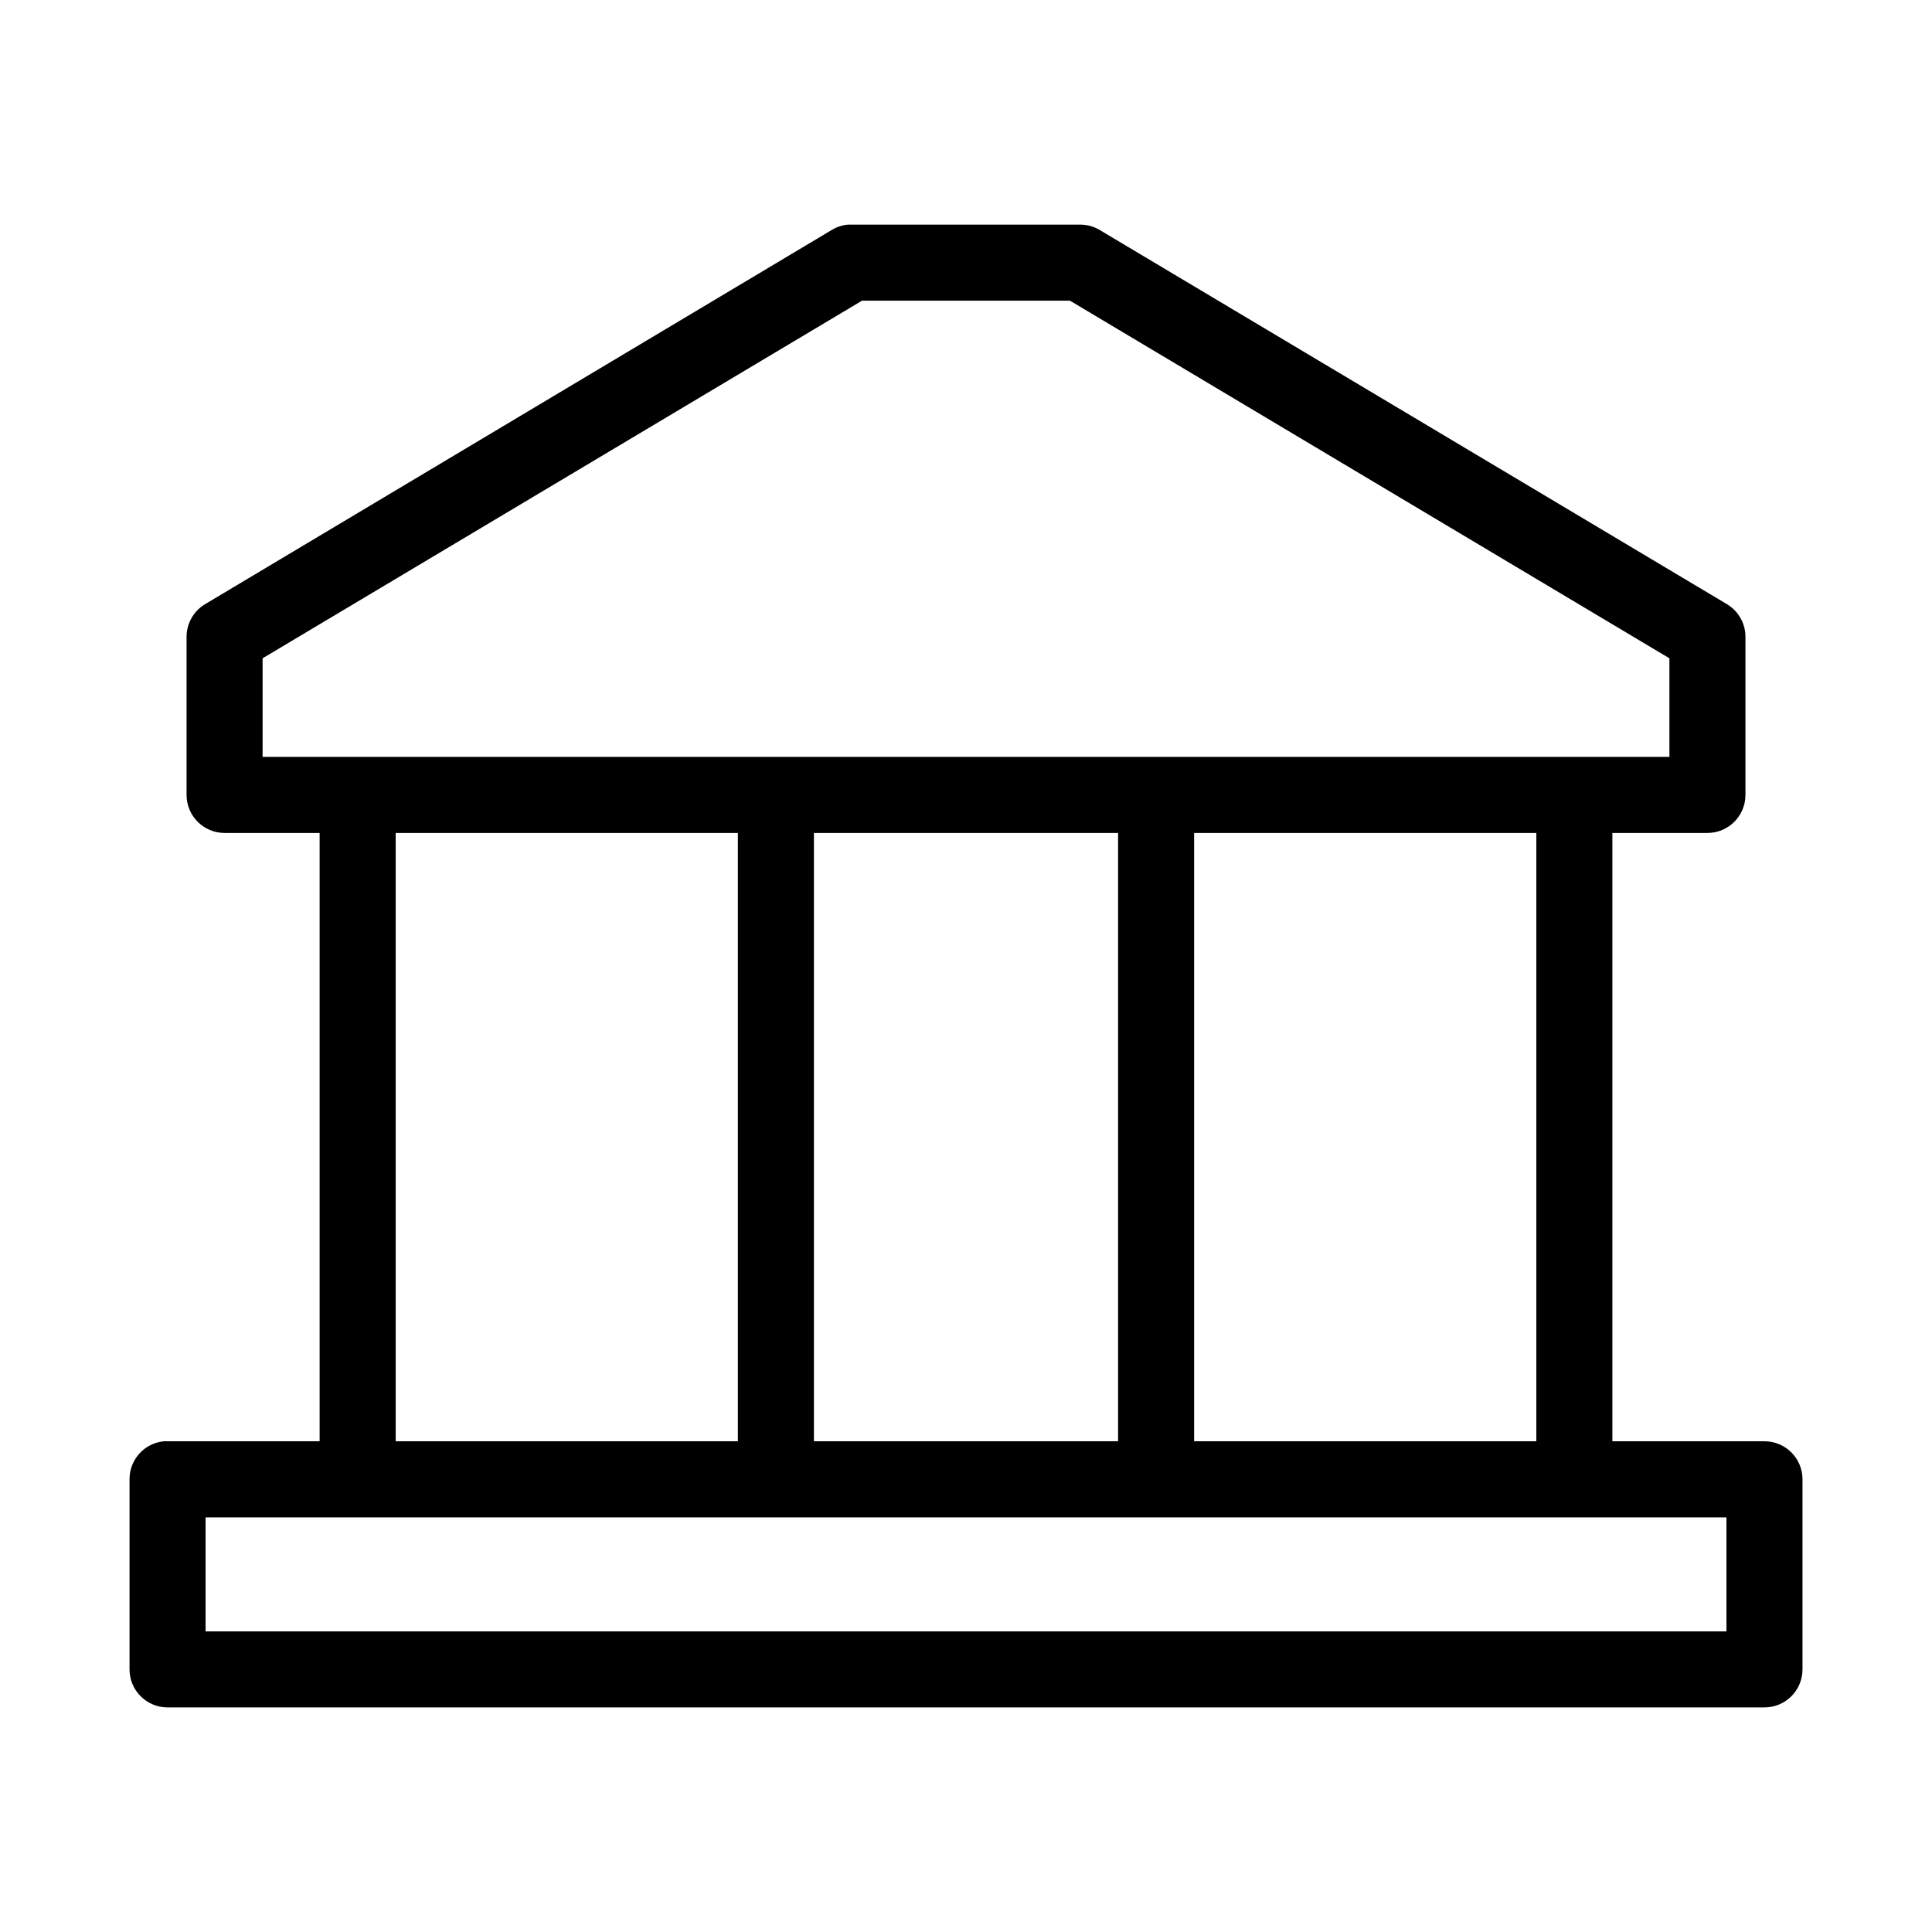 <?xml version="1.0" encoding="UTF-8"?>
<!-- Uploaded to: SVG Repo, www.svgrepo.com, Generator: SVG Repo Mixer Tools -->
<svg fill="#000000" width="800px" height="800px" version="1.1" viewBox="144 144 512 512" xmlns="http://www.w3.org/2000/svg">
 <path d="m368.67 203.53c-1.504 0.145-2.957 0.629-4.25 1.414l-166.1 99.184c-3.035 1.828-4.887 5.117-4.879 8.66v41.879c0 5.562 4.512 10.074 10.074 10.074h25.191v161.21h-40.305c-0.316-0.016-0.629-0.016-0.945 0-5.191 0.488-9.152 4.859-9.129 10.074v50.379c0 5.566 4.508 10.078 10.074 10.078h423.2c5.566 0 10.078-4.512 10.078-10.078v-50.379c0-5.562-4.512-10.074-10.078-10.074h-40.305v-161.21h25.191c5.566 0 10.074-4.512 10.074-10.074v-41.879c0.012-3.543-1.844-6.832-4.879-8.66l-166.26-99.184c-1.523-0.91-3.262-1.398-5.039-1.418h-60.773 0.004c-0.316-0.016-0.629-0.016-0.945 0zm3.777 20.152h55.105l158.86 94.773v26.133h-372.82v-26.133l158.86-94.777zm-123.59 141.06h90.688v161.21h-90.688zm110.84 0h80.609v161.21h-80.609zm100.76 0h90.688v161.21h-90.688zm-261.98 181.37h403.05v30.227h-403.05z"/>
</svg>